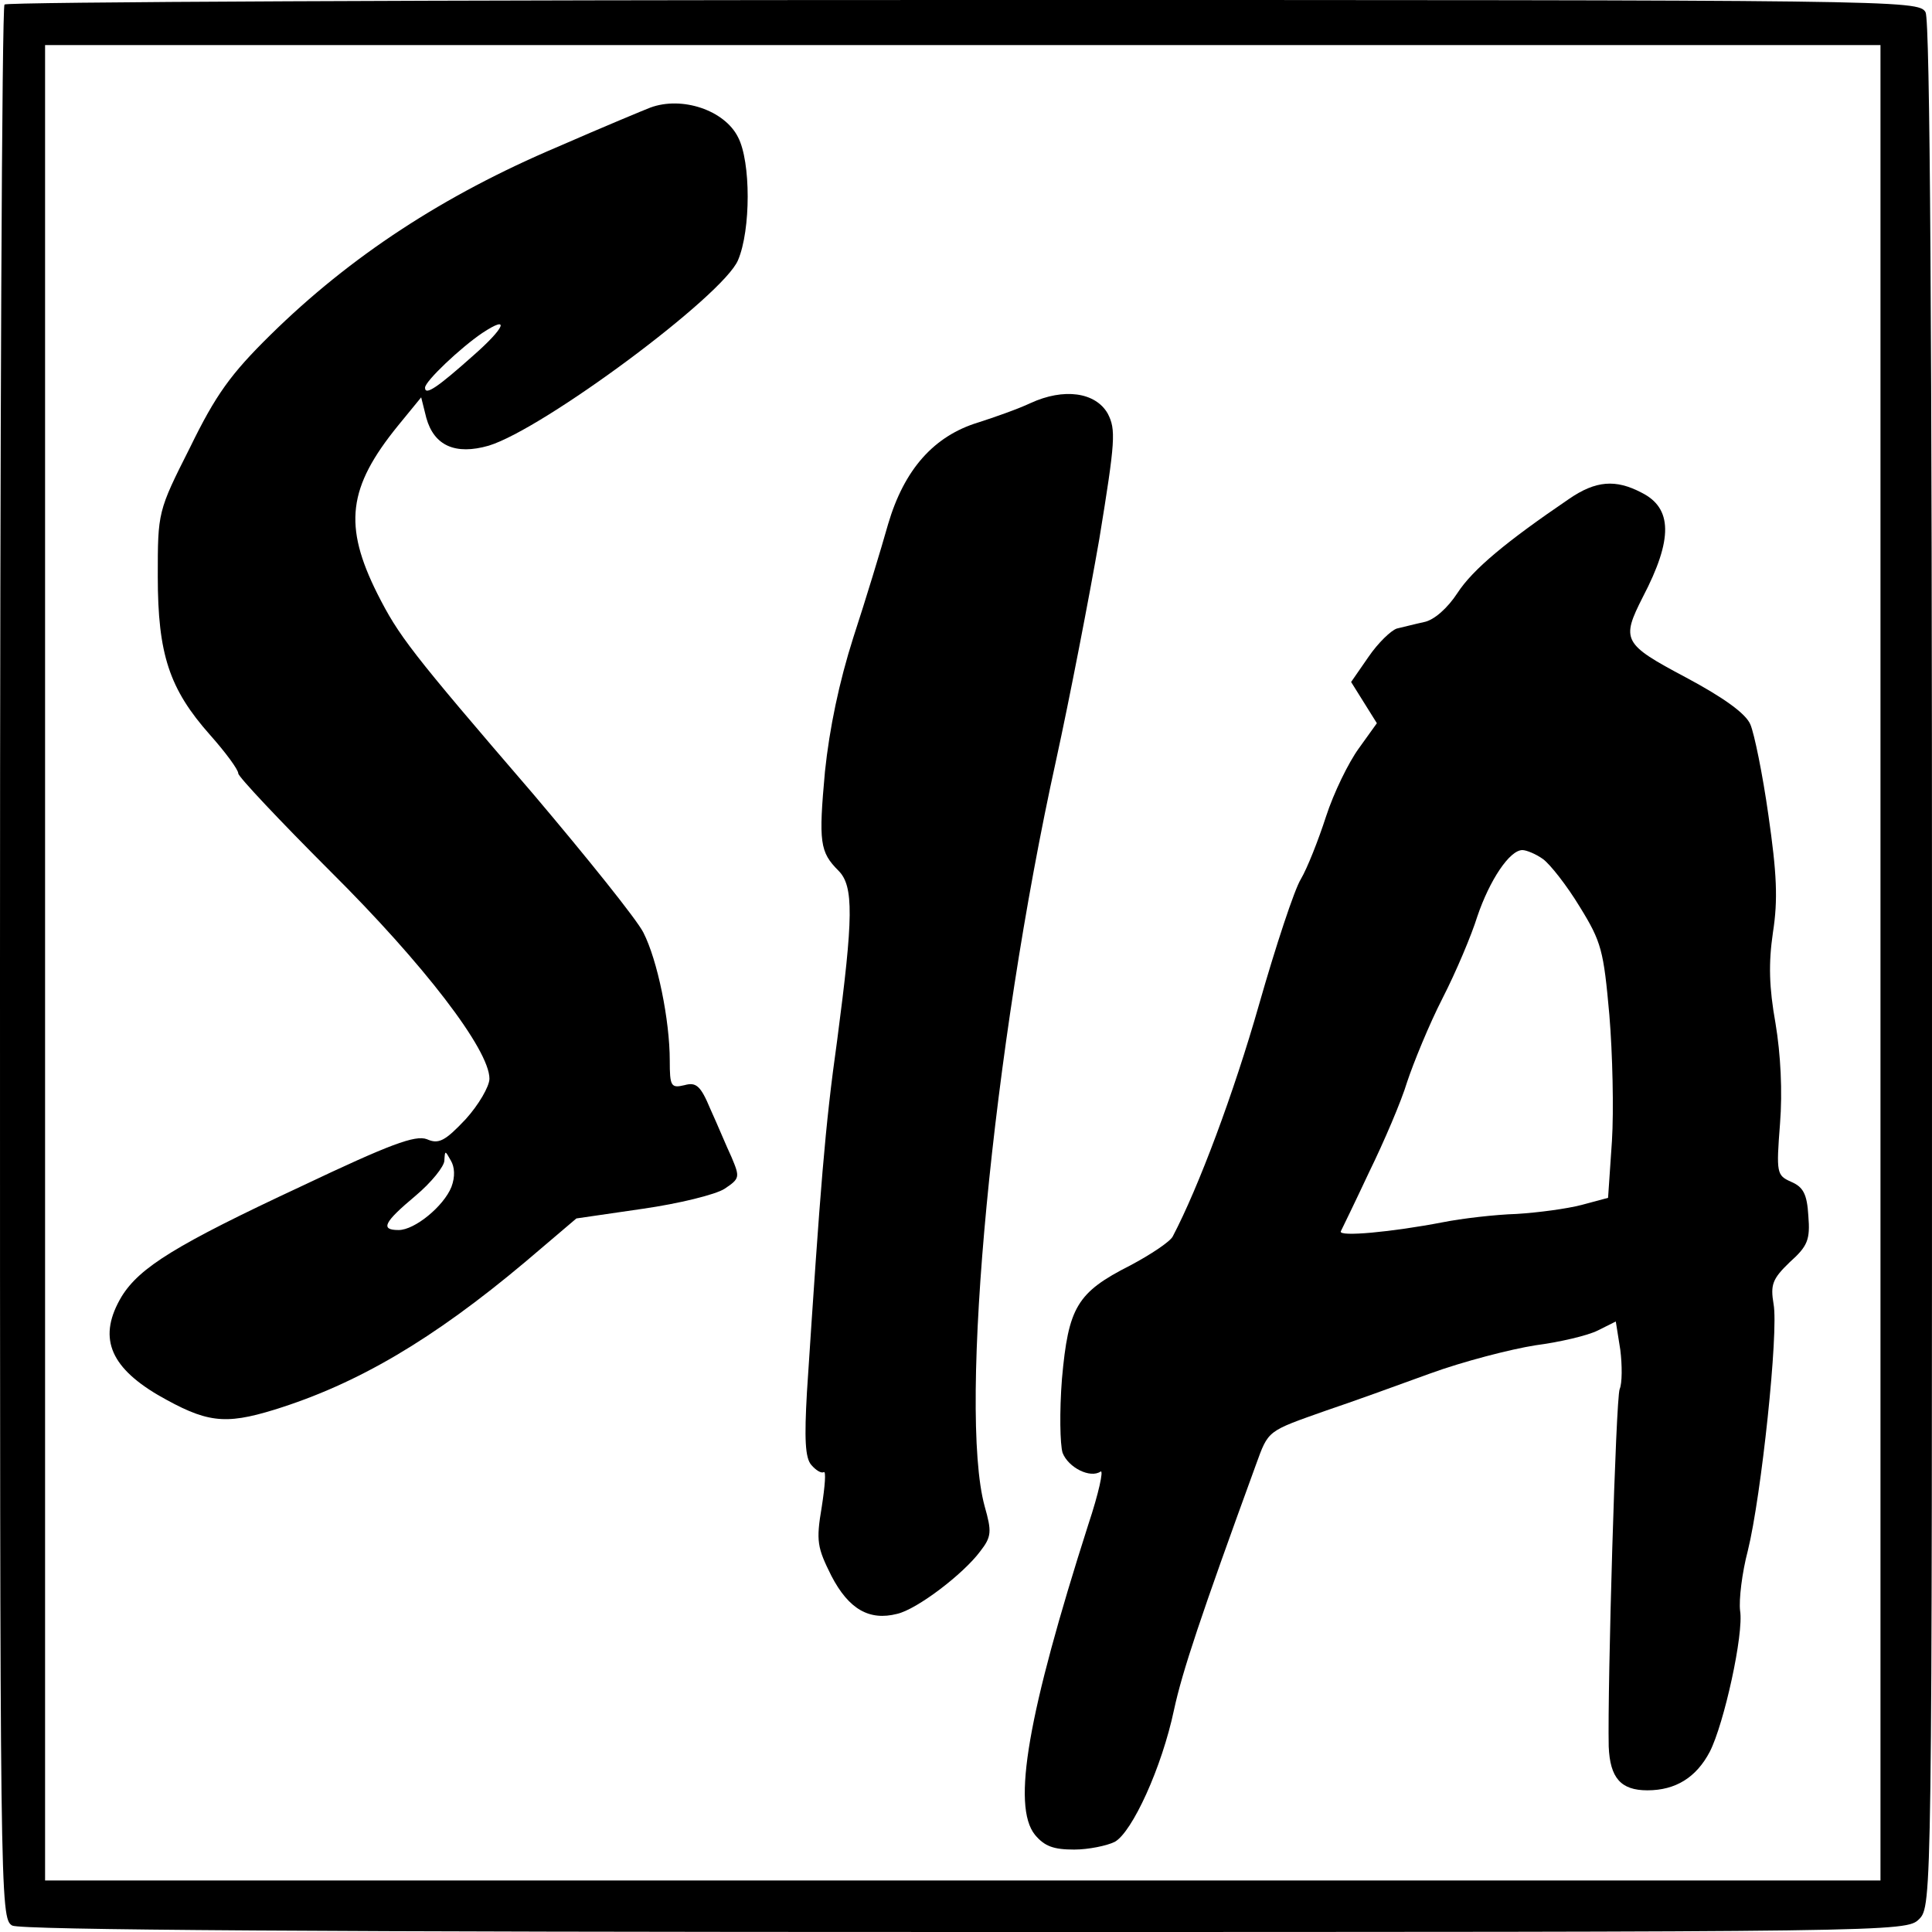 <?xml version="1.0" standalone="no"?>
<!DOCTYPE svg PUBLIC "-//W3C//DTD SVG 20010904//EN"
 "http://www.w3.org/TR/2001/REC-SVG-20010904/DTD/svg10.dtd">
<svg version="1.0" xmlns="http://www.w3.org/2000/svg"
 width="300pt" height="300pt" viewBox="0 0 300 300"
 preserveAspectRatio="xMidYMid meet">
<g transform="translate(0,300) scale(0.1,-0.1)"
fill="#000000" stroke="none">
<path d="M7 2993 c-4 -3 -7 -674 -7 -1489 0 -1456 0 -1483 19 -1494 13 -7 493
-10 1480 -10 1448 0 1461 0 1481 20 20 20 20 33 20 1481 0 987 -3 1467 -10
1480 -11 19 -38 19 -1494 19 -815 0 -1486 -3 -1489 -7z m2913 -1488 l0 -1425
-1425 0 -1425 0 0 1425 0 1425 1425 0 1425 0 0 -1425z"/>
<path d="M1010 2833 c-8 -3 -73 -30 -144 -61 -177 -75 -322 -170 -446 -292
-62 -61 -85 -93 -125 -175 -50 -99 -50 -100 -50 -200 0 -121 18 -175 81 -246
24 -27 44 -54 44 -60 0 -5 64 -73 143 -152 145 -144 247 -277 247 -322 0 -12
-17 -41 -37 -63 -32 -34 -42 -39 -60 -31 -18 7 -58 -8 -195 -73 -195 -91 -251
-126 -279 -171 -37 -62 -20 -108 56 -153 75 -43 103 -47 181 -23 129 40 246
109 389 229 l80 68 103 15 c56 8 113 22 127 31 24 16 24 18 11 49 -8 17 -22
51 -33 75 -15 36 -22 42 -40 37 -21 -5 -23 -2 -23 38 0 63 -19 156 -41 199
-10 20 -88 117 -171 215 -192 223 -209 246 -242 311 -53 106 -46 165 32 261
l36 44 8 -32 c12 -43 45 -58 97 -43 85 26 364 233 387 288 20 47 20 153 0 191
-21 42 -87 64 -136 46z m-275 -385 c-55 -49 -75 -63 -75 -50 0 10 55 62 89 85
44 29 35 8 -14 -35z m-34 -1291 c-12 -30 -57 -67 -82 -67 -29 0 -23 12 26 53
25 21 45 46 45 55 1 16 1 16 10 0 6 -10 7 -25 1 -41z"/>
<path d="M1600 2374 c-19 -9 -56 -22 -81 -30 -69 -21 -115 -73 -140 -158 -11
-39 -35 -118 -54 -176 -22 -69 -37 -141 -44 -208 -10 -110 -8 -125 21 -154 24
-24 23 -73 -2 -263 -19 -135 -26 -226 -47 -547 -4 -71 -3 -102 7 -113 7 -8 15
-13 19 -11 4 3 2 -22 -3 -54 -9 -53 -7 -63 15 -107 27 -52 59 -70 102 -59 31
7 103 62 129 97 18 23 18 31 7 70 -41 149 12 710 111 1159 21 96 51 251 67
343 25 153 26 170 13 195 -19 33 -68 40 -120 16z"/>
<path d="M2436 2225 c-97 -66 -149 -109 -173 -146 -15 -23 -36 -42 -52 -45
-14 -3 -33 -8 -42 -10 -9 -3 -29 -22 -44 -44 l-27 -39 20 -32 20 -32 -28 -39
c-16 -22 -39 -69 -51 -106 -12 -37 -29 -80 -39 -97 -10 -16 -39 -104 -65 -195
-39 -137 -94 -284 -134 -360 -4 -8 -34 -28 -66 -45 -83 -42 -96 -65 -106 -176
-4 -51 -3 -102 1 -115 9 -23 43 -40 59 -29 5 3 -3 -34 -19 -82 -94 -294 -119
-437 -83 -482 15 -18 29 -23 61 -23 22 0 51 6 63 12 27 15 73 115 92 205 13
60 41 144 127 380 20 55 17 52 110 85 36 12 108 38 160 57 52 19 126 38 164
44 38 5 81 15 97 23 l28 14 7 -44 c3 -24 3 -52 -1 -61 -6 -15 -19 -462 -17
-555 2 -49 19 -68 60 -68 44 0 76 20 97 60 22 43 53 183 47 219 -2 17 3 59 12
93 21 85 48 340 40 383 -5 30 -2 39 25 65 28 25 32 35 29 72 -2 34 -8 45 -27
53 -22 10 -23 13 -17 90 4 50 1 108 -7 156 -10 56 -11 93 -4 141 8 51 6 92 -7
182 -9 64 -22 127 -28 141 -7 17 -42 42 -100 73 -98 52 -101 58 -67 125 47 90
46 138 -2 162 -40 21 -71 19 -113 -10z m-40 -559 c11 -8 37 -41 57 -74 34 -55
37 -68 46 -168 5 -60 7 -148 4 -196 l-6 -88 -41 -11 c-23 -6 -68 -12 -101 -14
-33 -1 -85 -7 -115 -13 -78 -15 -162 -23 -158 -14 2 4 22 45 44 92 23 47 50
110 59 140 10 30 34 89 55 130 21 41 45 98 54 127 19 56 50 103 70 103 6 0 21
-6 32 -14z"/>
</g>
</svg>
